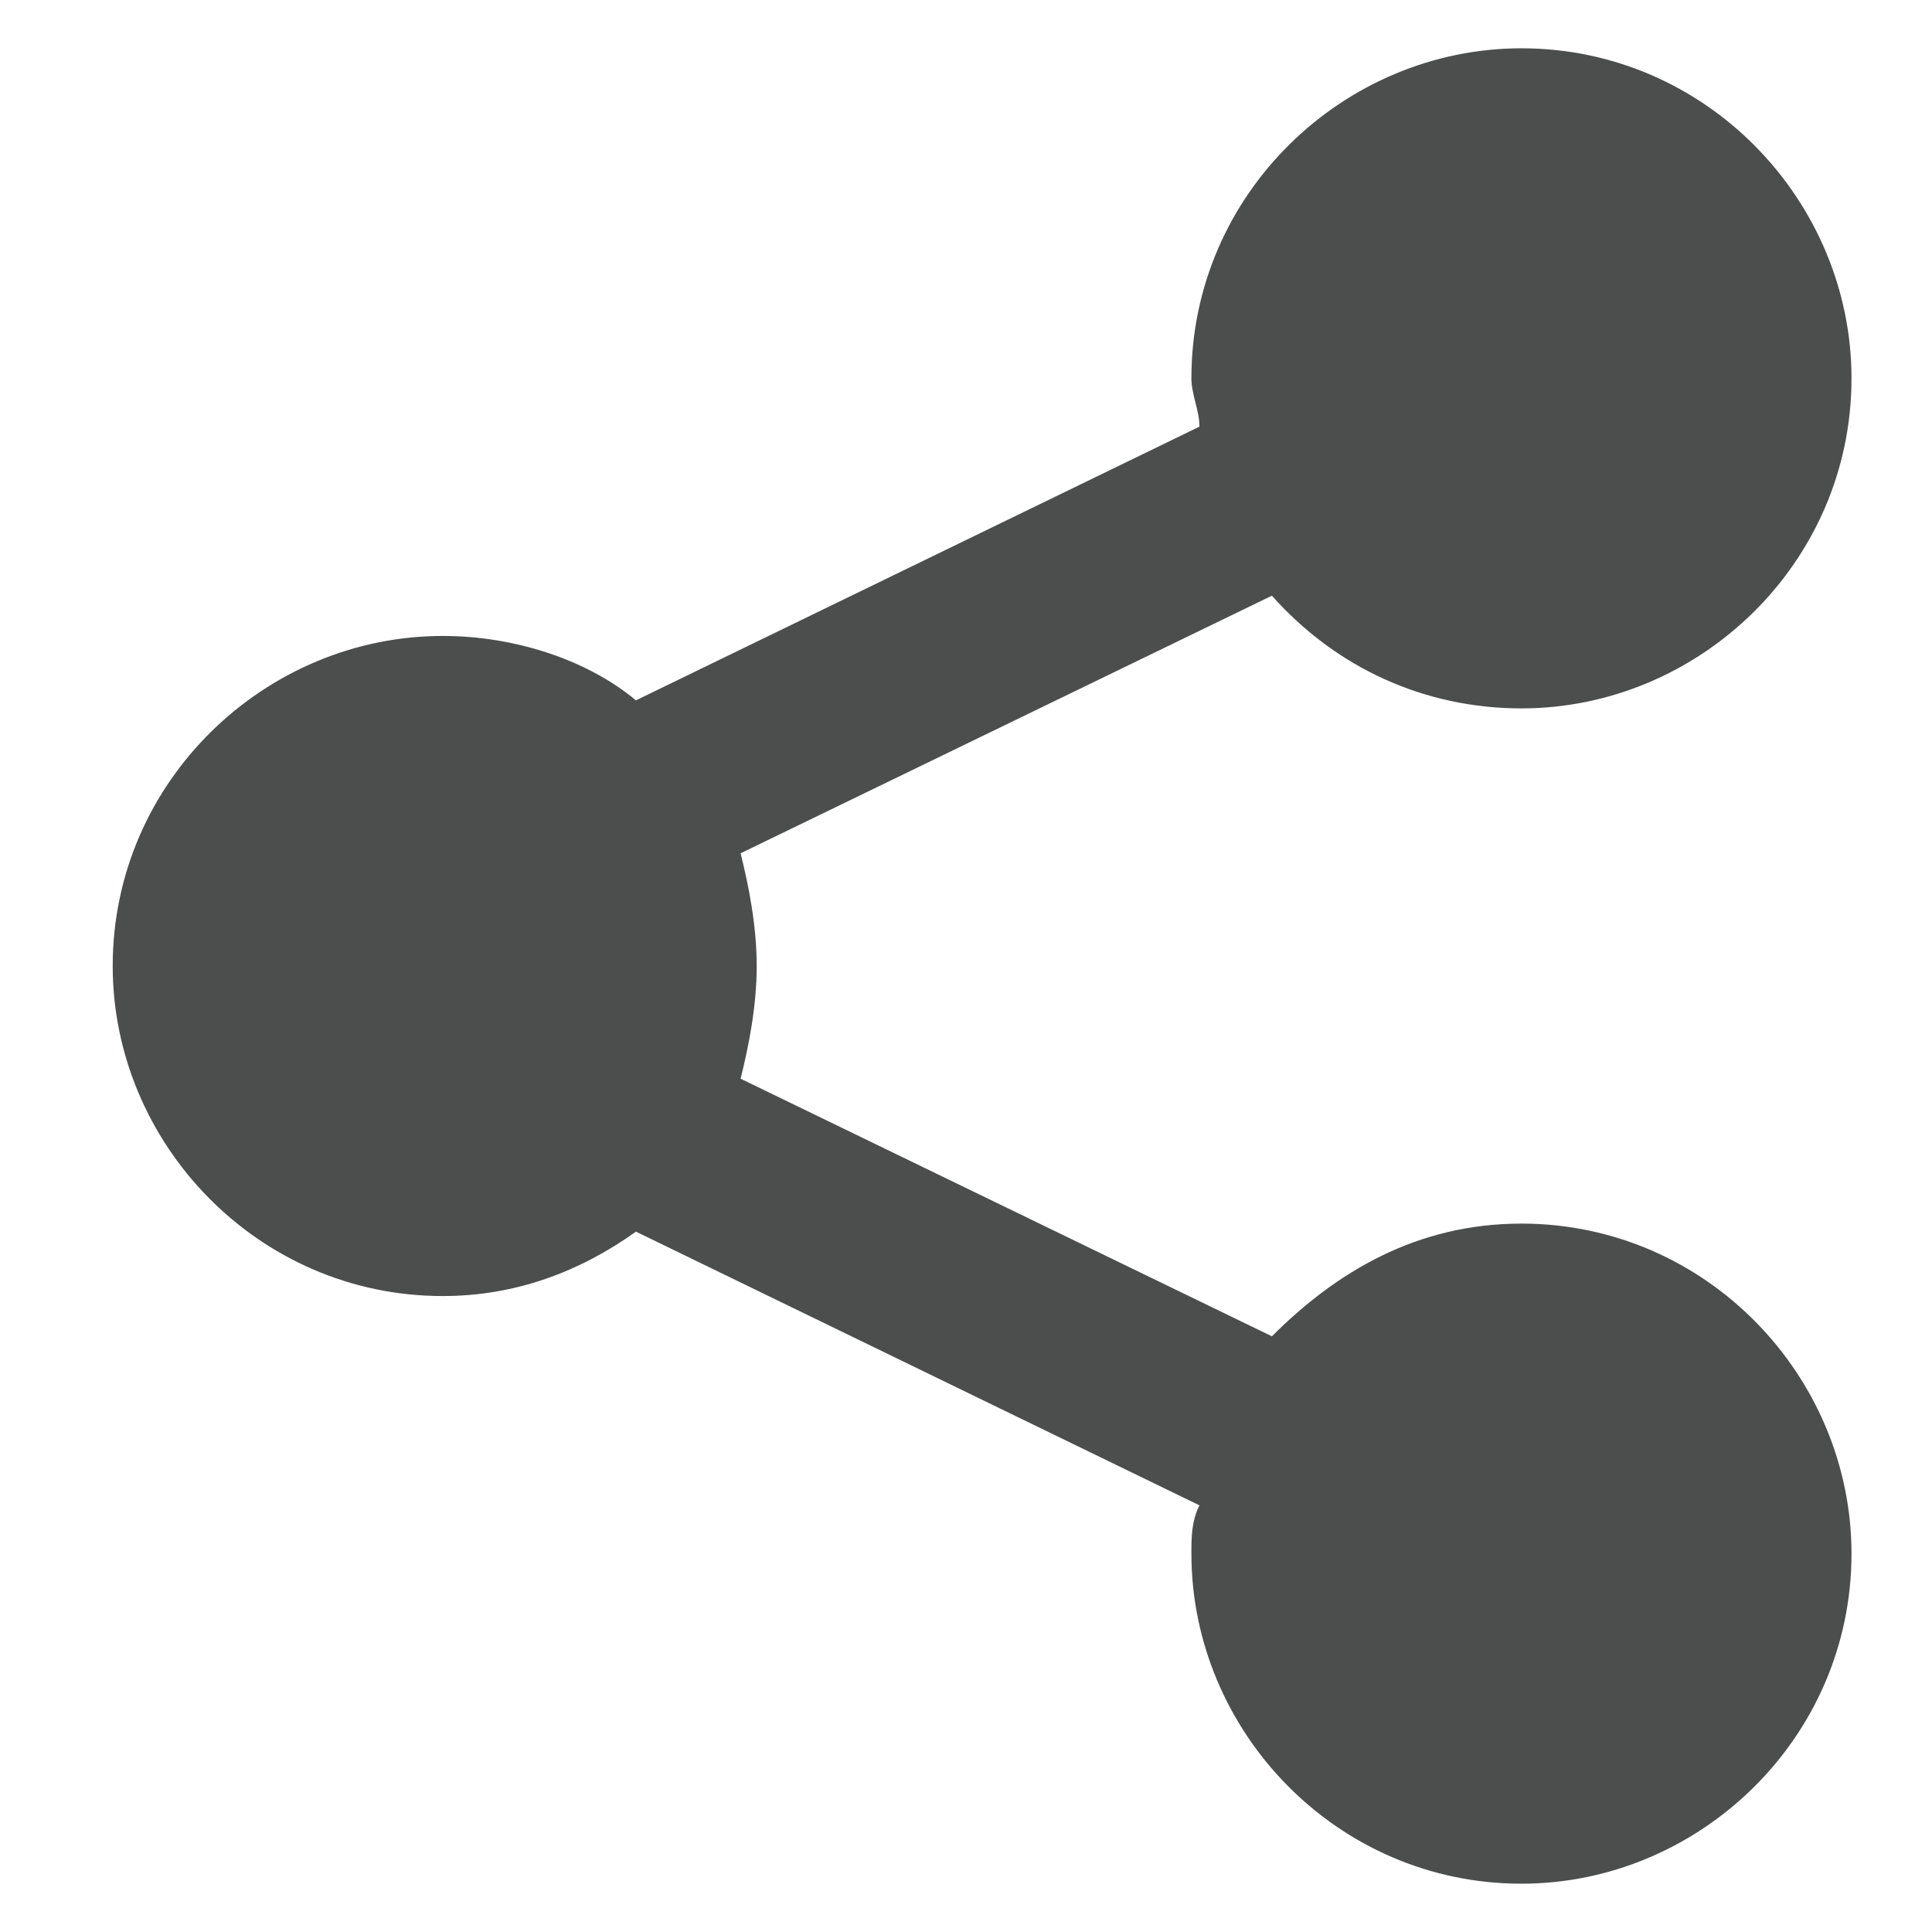 <?xml version="1.0" encoding="utf-8"?>
<!-- Generator: Adobe Illustrator 19.0.0, SVG Export Plug-In . SVG Version: 6.00 Build 0)  -->
<svg version="1.1" id="Layer_1" xmlns="http://www.w3.org/2000/svg" xmlns:xlink="http://www.w3.org/1999/xlink" x="0px" y="0px"
	 viewBox="0 0 24 24" style="enable-background:new 0 0 24 24;" xml:space="preserve">
<style type="text/css">
	.st0{opacity:0.8;fill:#202121;}
</style>
<path id="XMLID_26_" class="st0" d="M9.4,12c0,0.5-0.1,1-0.2,1.4l6.6,3.2c0.8-0.8,1.8-1.4,3.1-1.4c2.3,0,4.1,1.9,4.1,4.1
	c0,2.3-1.9,4.1-4.1,4.1c-2.3,0-4.1-1.9-4.1-4.1c0-0.2,0-0.4,0.1-0.6l-7-3.4c-0.7,0.5-1.5,0.8-2.4,0.8c-2.3,0-4.1-1.9-4.1-4.1
	c0-2.3,1.9-4.1,4.1-4.1c0.9,0,1.8,0.3,2.4,0.8l7-3.4c0-0.2-0.1-0.4-0.1-0.6c0-2.3,1.9-4.1,4.1-4.1c2.3,0,4.1,1.9,4.1,4.1
	c0,2.3-1.9,4.1-4.1,4.1c-1.2,0-2.3-0.5-3.1-1.4l-6.6,3.2C9.3,11,9.4,11.5,9.4,12z"/>
</svg>
